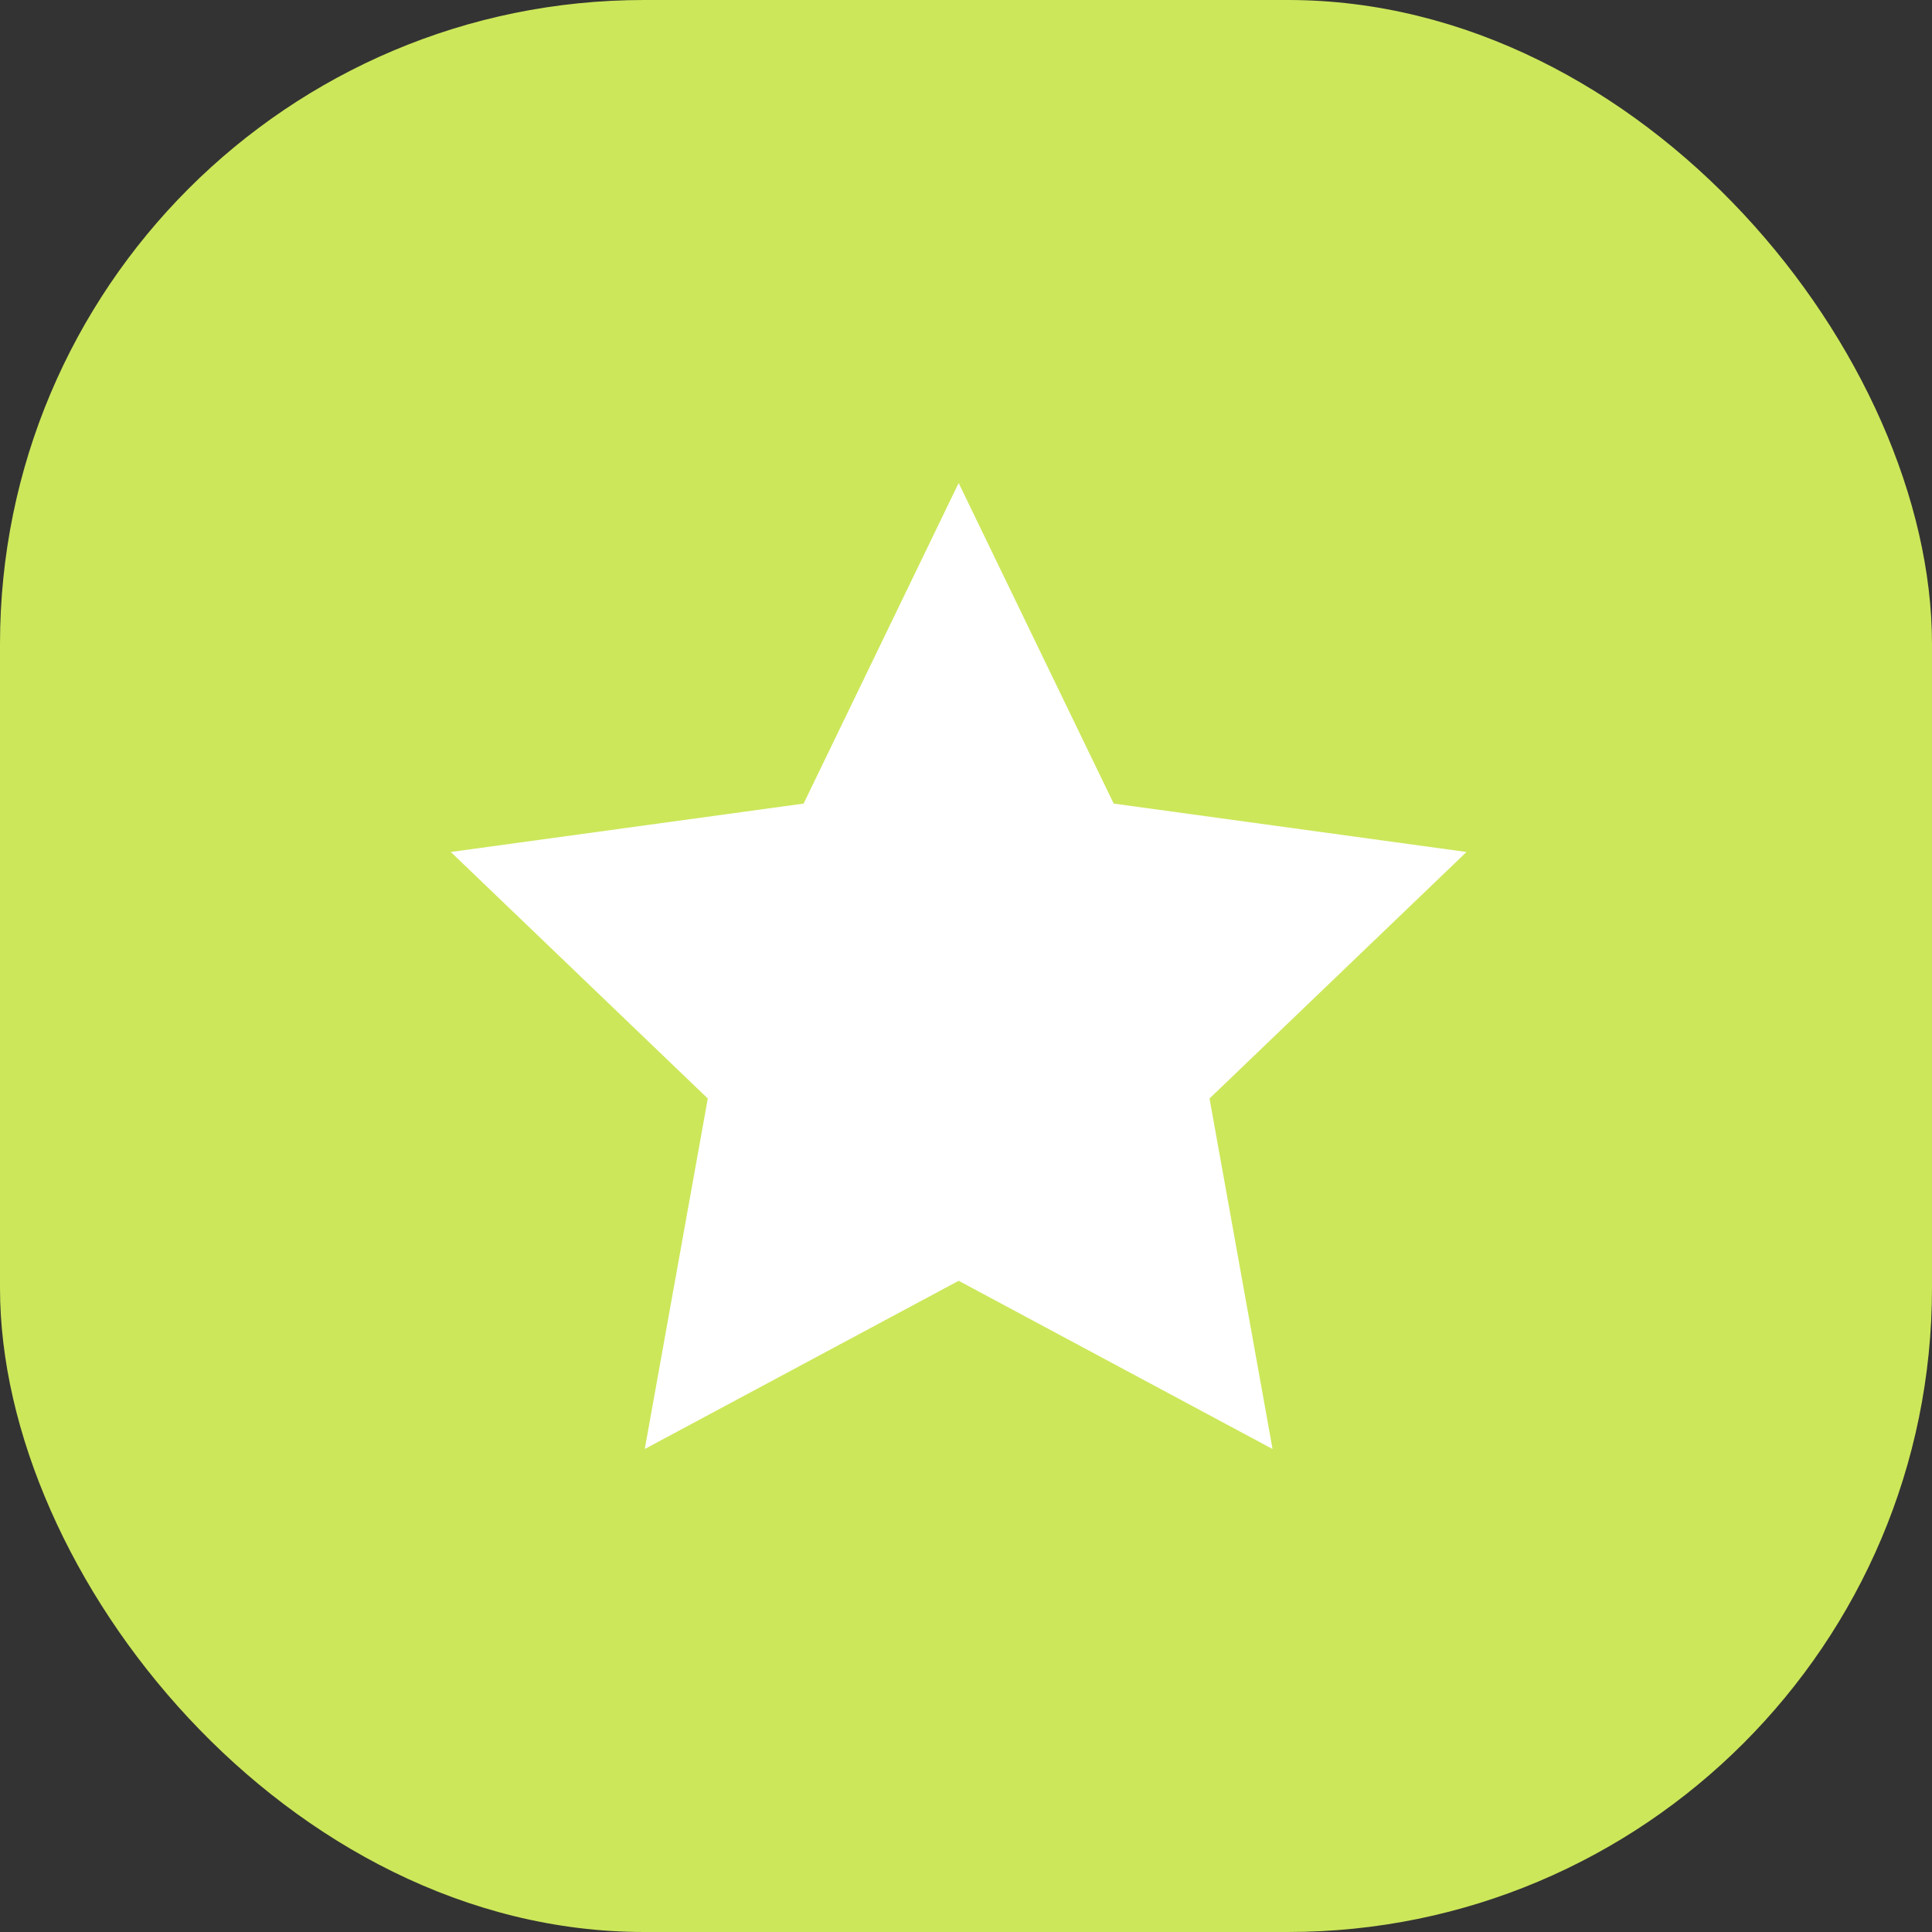 <?xml version="1.0" encoding="UTF-8"?> <svg xmlns="http://www.w3.org/2000/svg" width="60" height="60" viewBox="0 0 60 60" fill="none"><rect x="0" y="0" width="60" height="60" fill="#333333" stroke="none"/><rect width="60" height="60" rx="20" fill="#CCE75A"></rect><path d="M29.772 15L34.587 24.956L45.544 26.459L37.563 34.115L39.52 45L29.772 39.776L20.024 45L21.981 34.115L14 26.459L24.957 24.956L29.772 15Z" fill="white"></path></svg> 